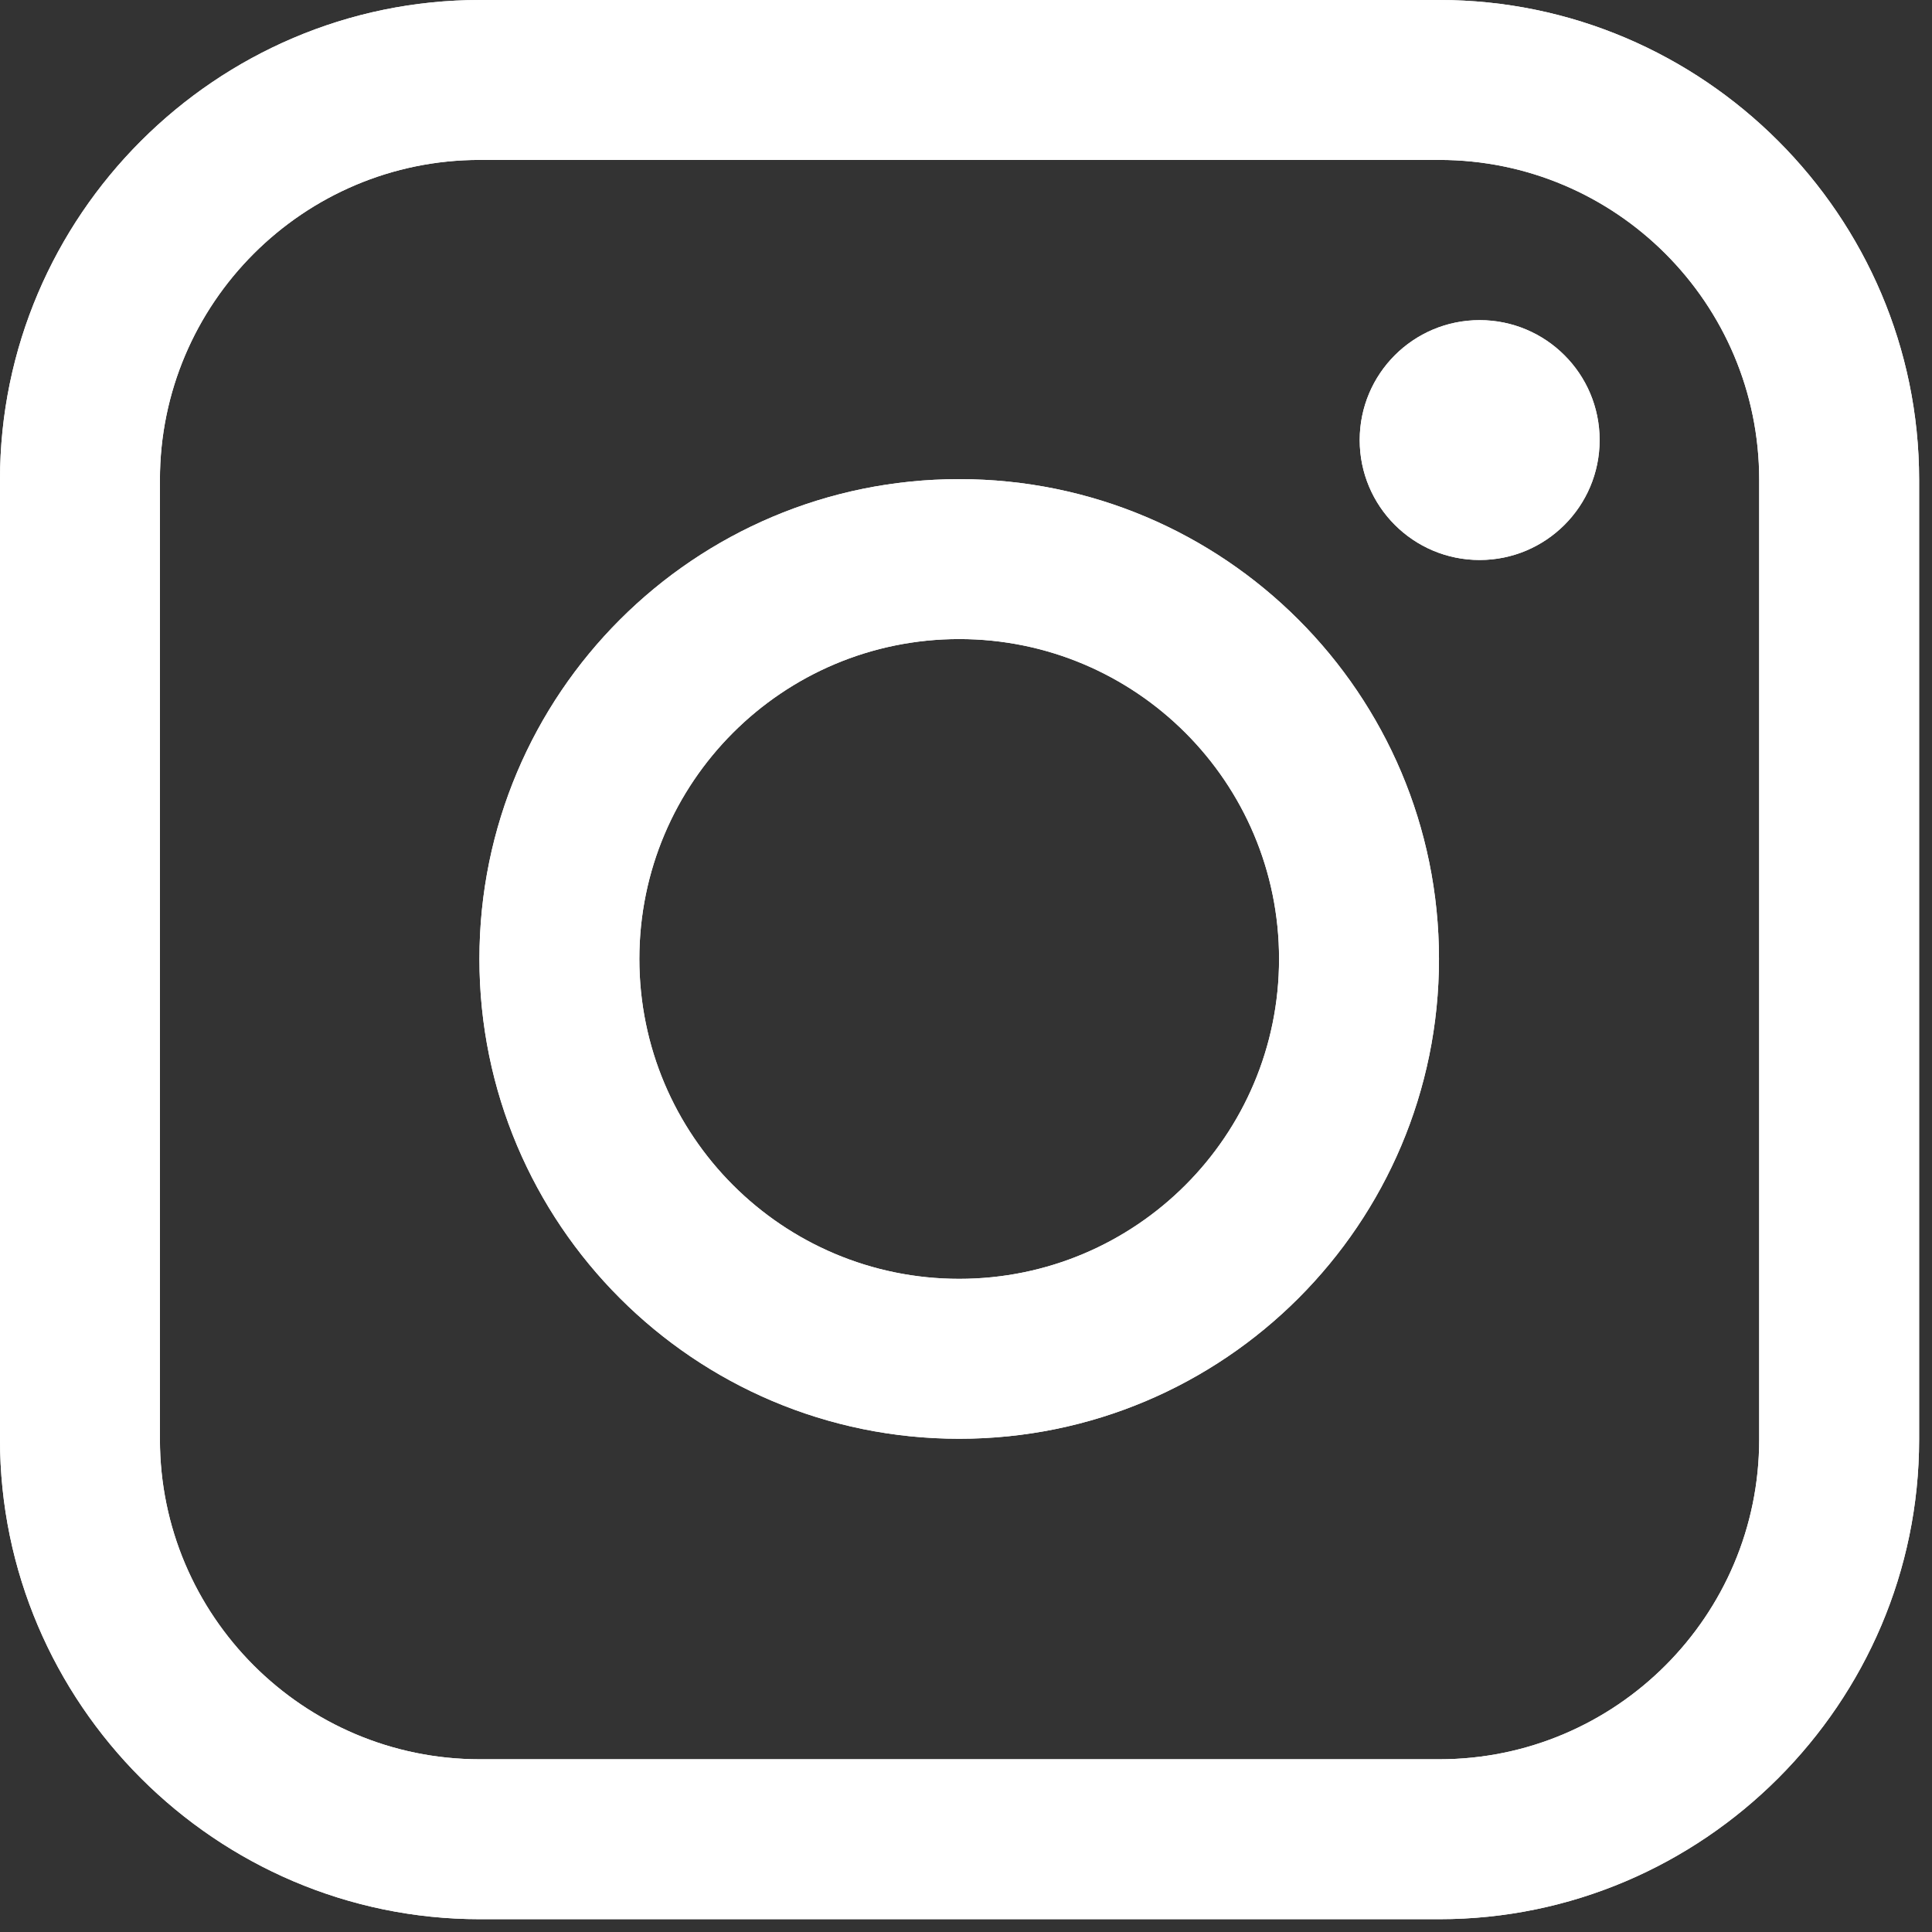 <svg width="27" height="27" viewBox="0 0 27 27" fill="none" xmlns="http://www.w3.org/2000/svg">
<rect x="0" y="0" width="27" height="27" fill="#333333" stroke="none"/>
<path d="M20.115 0L6.705 0C3.018 0 0 3.018 0 6.705L0 20.116C0 23.802 3.018 26.821 6.705 26.821H20.115C23.803 26.821 26.82 23.802 26.82 20.116V6.705C26.82 3.018 23.803 0 20.115 0ZM24.585 20.116C24.585 22.58 22.581 24.586 20.115 24.586H6.705C4.241 24.586 2.235 22.58 2.235 20.116V6.705C2.235 4.24 4.241 2.235 6.705 2.235H20.115C22.581 2.235 24.585 4.24 24.585 6.705V20.116Z" fill="white"/>
<path d="M20.115 0L6.705 0C3.018 0 0 3.018 0 6.705L0 20.116C0 23.802 3.018 26.821 6.705 26.821H20.115C23.803 26.821 26.82 23.802 26.82 20.116V6.705C26.82 3.018 23.803 0 20.115 0ZM24.585 20.116C24.585 22.58 22.581 24.586 20.115 24.586H6.705C4.241 24.586 2.235 22.58 2.235 20.116V6.705C2.235 4.24 4.241 2.235 6.705 2.235H20.115C22.581 2.235 24.585 4.24 24.585 6.705V20.116Z" fill="white"/>
<path d="M20.678 7.826C21.604 7.826 22.355 7.076 22.355 6.15C22.355 5.224 21.604 4.474 20.678 4.474C19.752 4.474 19.002 5.224 19.002 6.15C19.002 7.076 19.752 7.826 20.678 7.826Z" fill="white"/>
<path d="M20.678 7.826C21.604 7.826 22.355 7.076 22.355 6.15C22.355 5.224 21.604 4.474 20.678 4.474C19.752 4.474 19.002 5.224 19.002 6.15C19.002 7.076 19.752 7.826 20.678 7.826Z" fill="white"/>
<path d="M13.405 6.696C9.701 6.696 6.7 9.698 6.7 13.401C6.7 17.104 9.701 20.107 13.405 20.107C17.108 20.107 20.11 17.104 20.11 13.401C20.11 9.698 17.108 6.696 13.405 6.696ZM13.405 17.872C10.936 17.872 8.935 15.871 8.935 13.401C8.935 10.932 10.936 8.931 13.405 8.931C15.873 8.931 17.875 10.932 17.875 13.401C17.875 15.871 15.873 17.872 13.405 17.872Z" fill="white"/>
<path d="M13.405 6.696C9.701 6.696 6.7 9.698 6.7 13.401C6.7 17.104 9.701 20.107 13.405 20.107C17.108 20.107 20.11 17.104 20.11 13.401C20.11 9.698 17.108 6.696 13.405 6.696ZM13.405 17.872C10.936 17.872 8.935 15.871 8.935 13.401C8.935 10.932 10.936 8.931 13.405 8.931C15.873 8.931 17.875 10.932 17.875 13.401C17.875 15.871 15.873 17.872 13.405 17.872Z" fill="white"/>
</svg>

